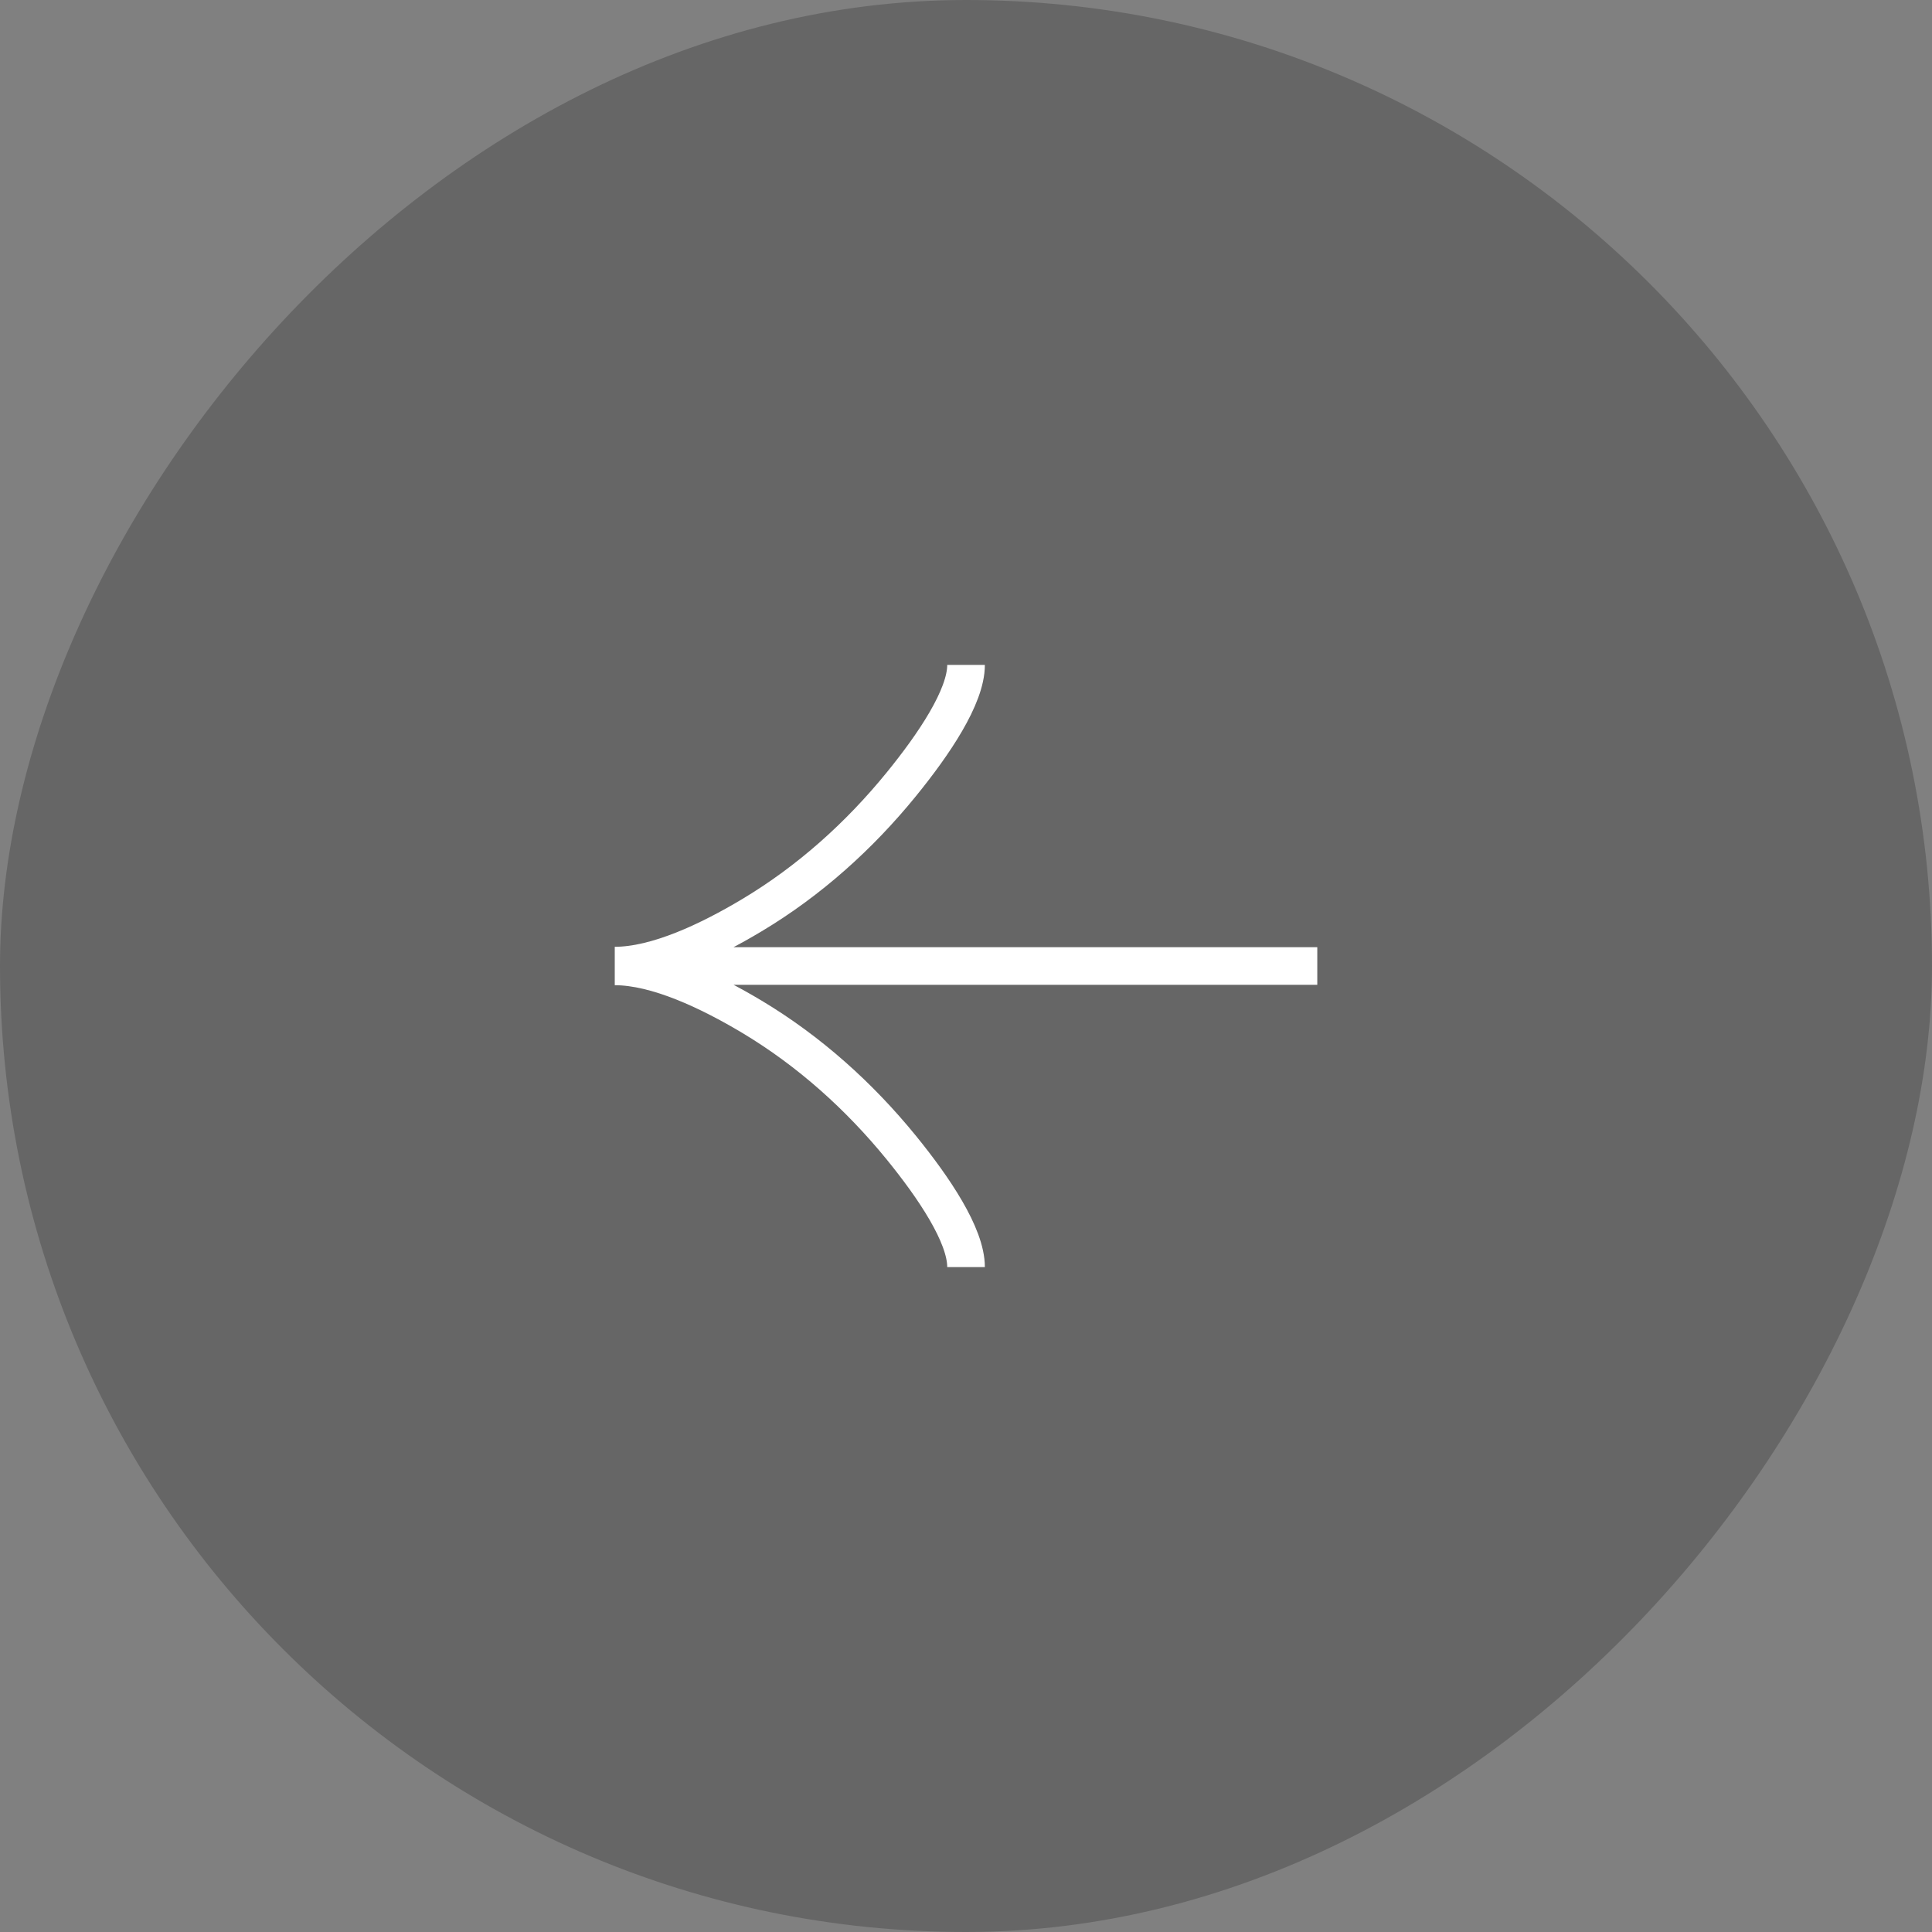 <svg width="40" height="40" viewBox="0 0 40 40" fill="none" xmlns="http://www.w3.org/2000/svg">
<rect x="0" y="0" width="40" height="40" fill="#808080" stroke="none"/>
<rect width="40" height="40" rx="20" transform="matrix(-1 0 0 1 40 0)" fill="black" fill-opacity="0.2"/>
<path d="M20.001 13.766C20.001 14.425 19.334 15.411 18.66 16.239C17.792 17.306 16.756 18.237 15.568 18.948C14.678 19.481 13.597 19.992 12.728 19.992M20.001 26.234C20.001 25.575 19.334 24.588 18.66 23.76C17.792 22.694 16.756 21.763 15.568 21.051C14.678 20.519 13.597 20.008 12.728 20.008M12.728 20H27.273" stroke="white" stroke-width="0.779"/>
</svg>
